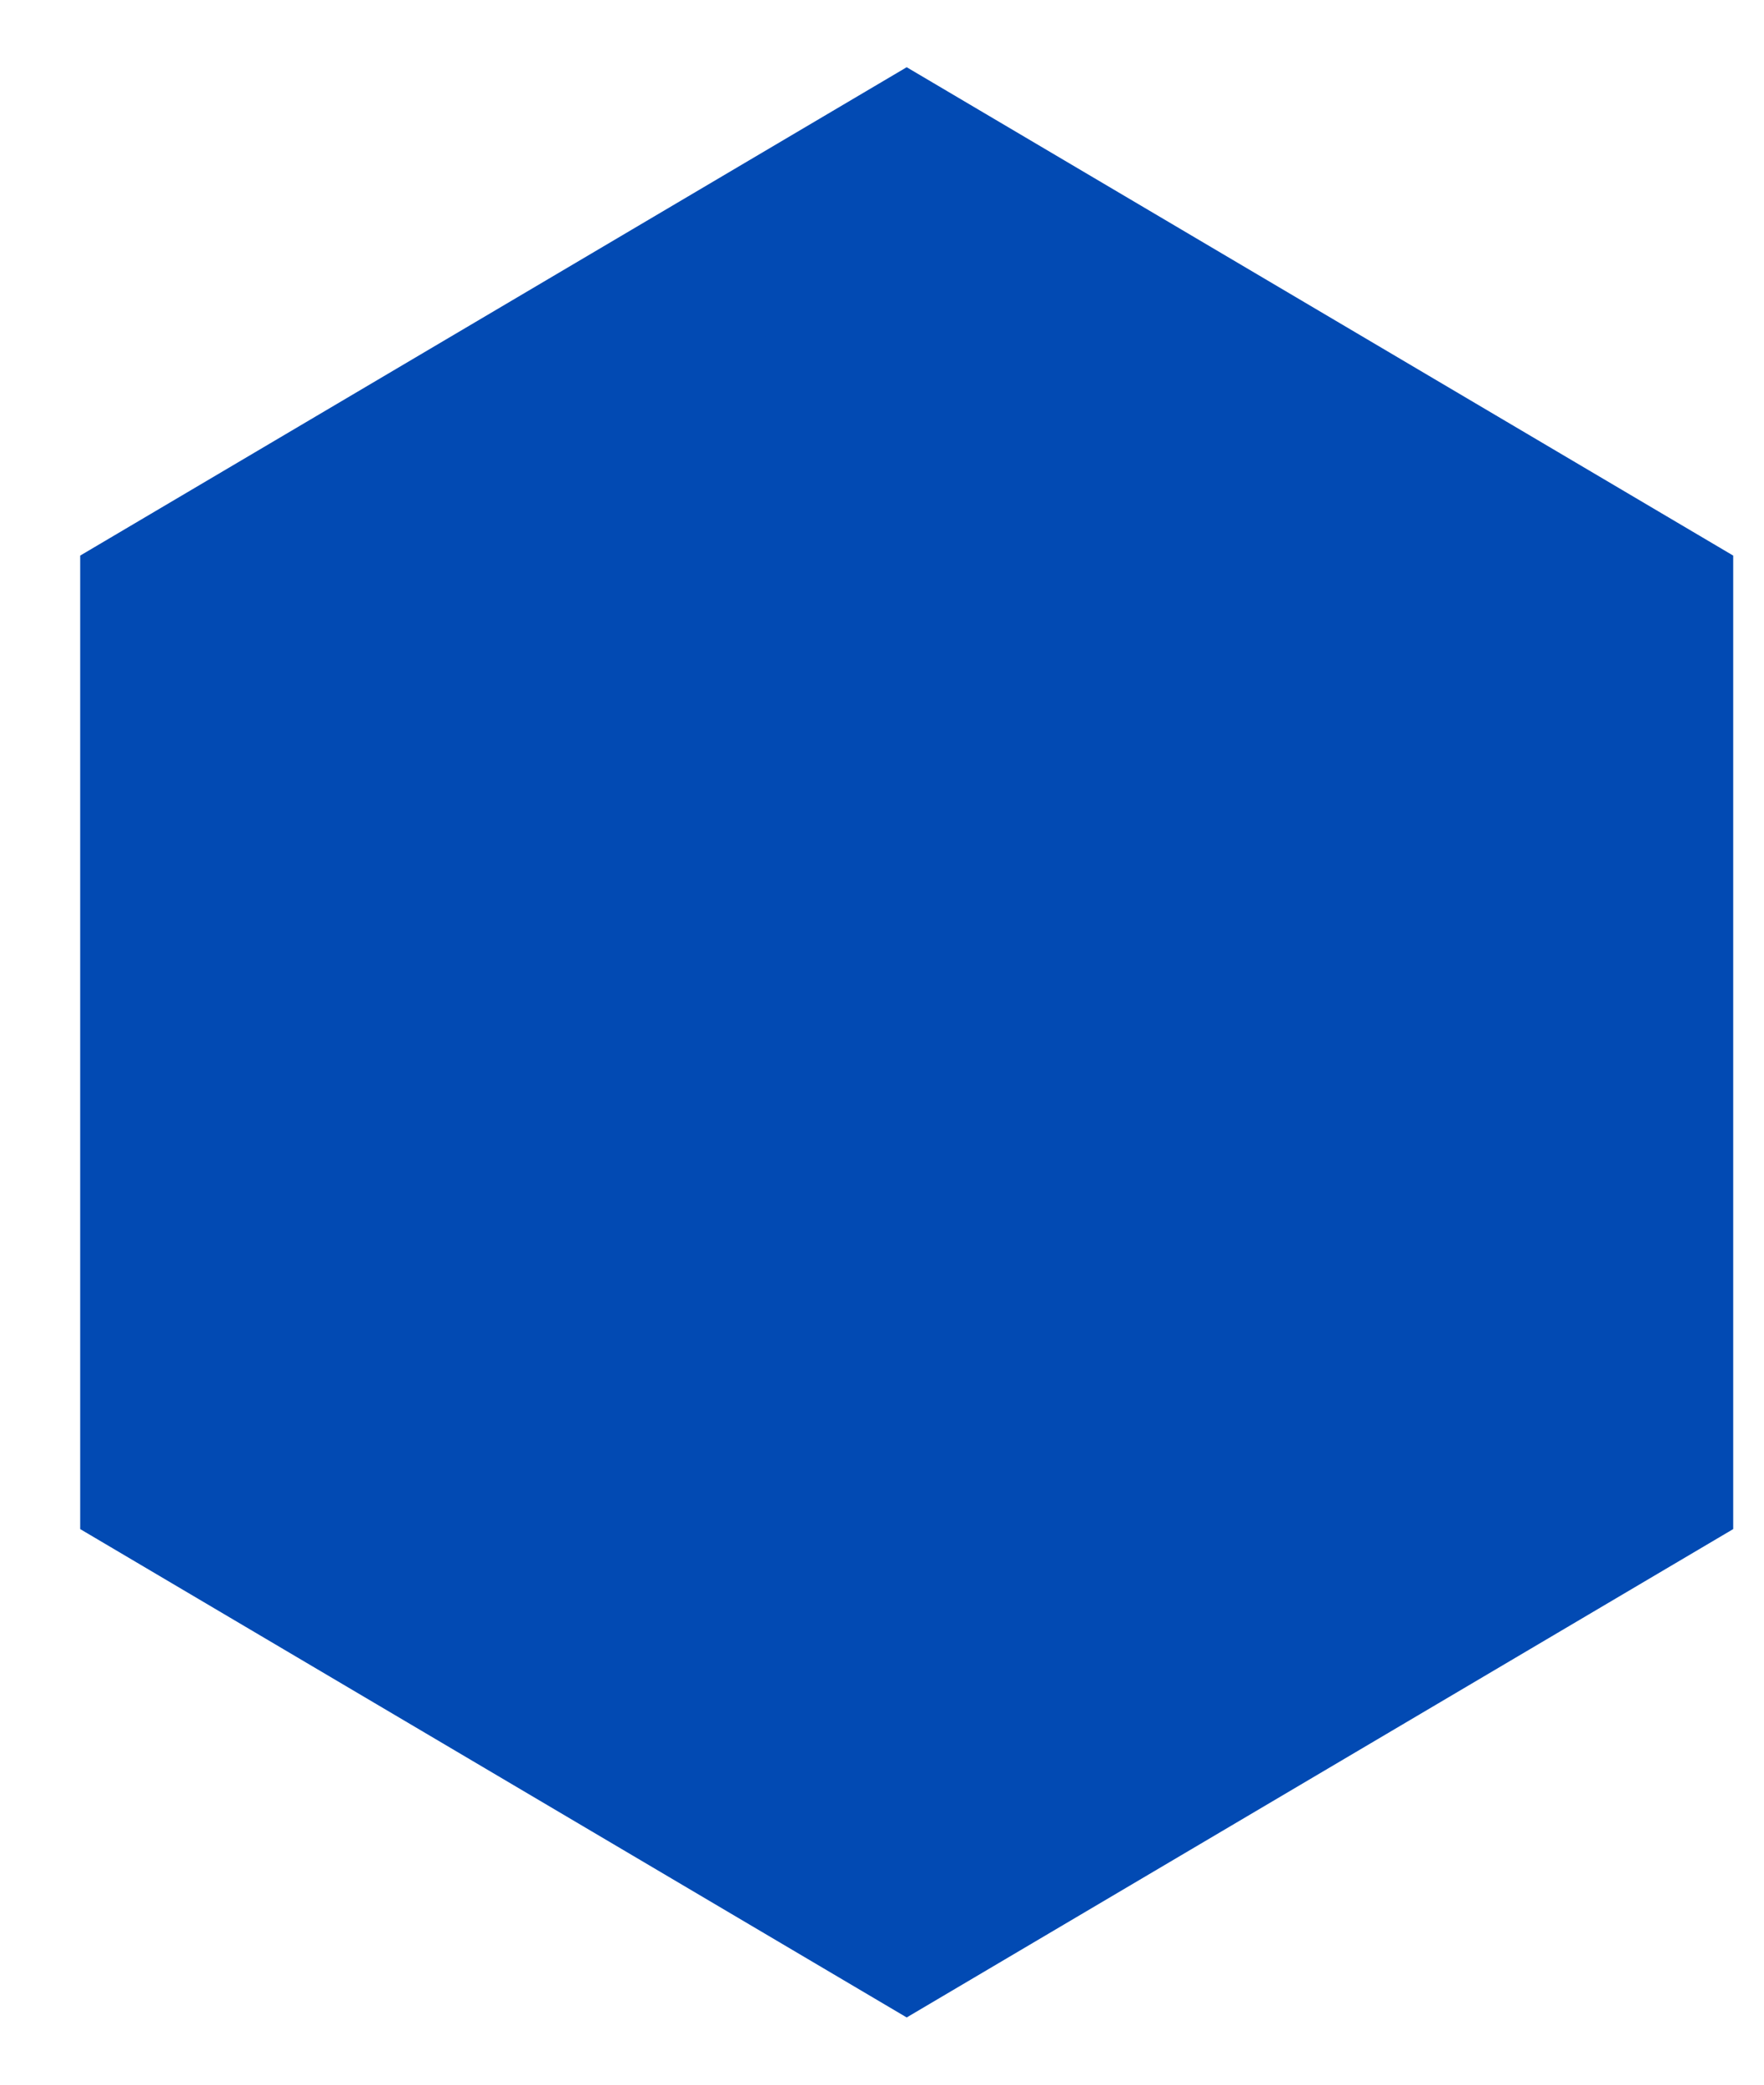 <?xml version="1.0" encoding="UTF-8"?>
<svg width="11px" height="13px" viewBox="0 0 11 13" version="1.1" xmlns="http://www.w3.org/2000/svg" xmlns:xlink="http://www.w3.org/1999/xlink">
    <title>B709FB3E-0758-4B22-8064-C21A4F6186D2</title>
    <g id="Site-LTU" stroke="none" stroke-width="1" fill="none" fill-rule="evenodd">
        <g id="Assets" transform="translate(-970, -751)" fill="#024AB3" stroke="#024AB3">
            <polygon id="Stroke-1-Copy-8" points="975.654 752 971 754.75 971 760.25 975.654 763 980.308 760.25 980.308 754.75"></polygon>
        </g>
    </g>
</svg>